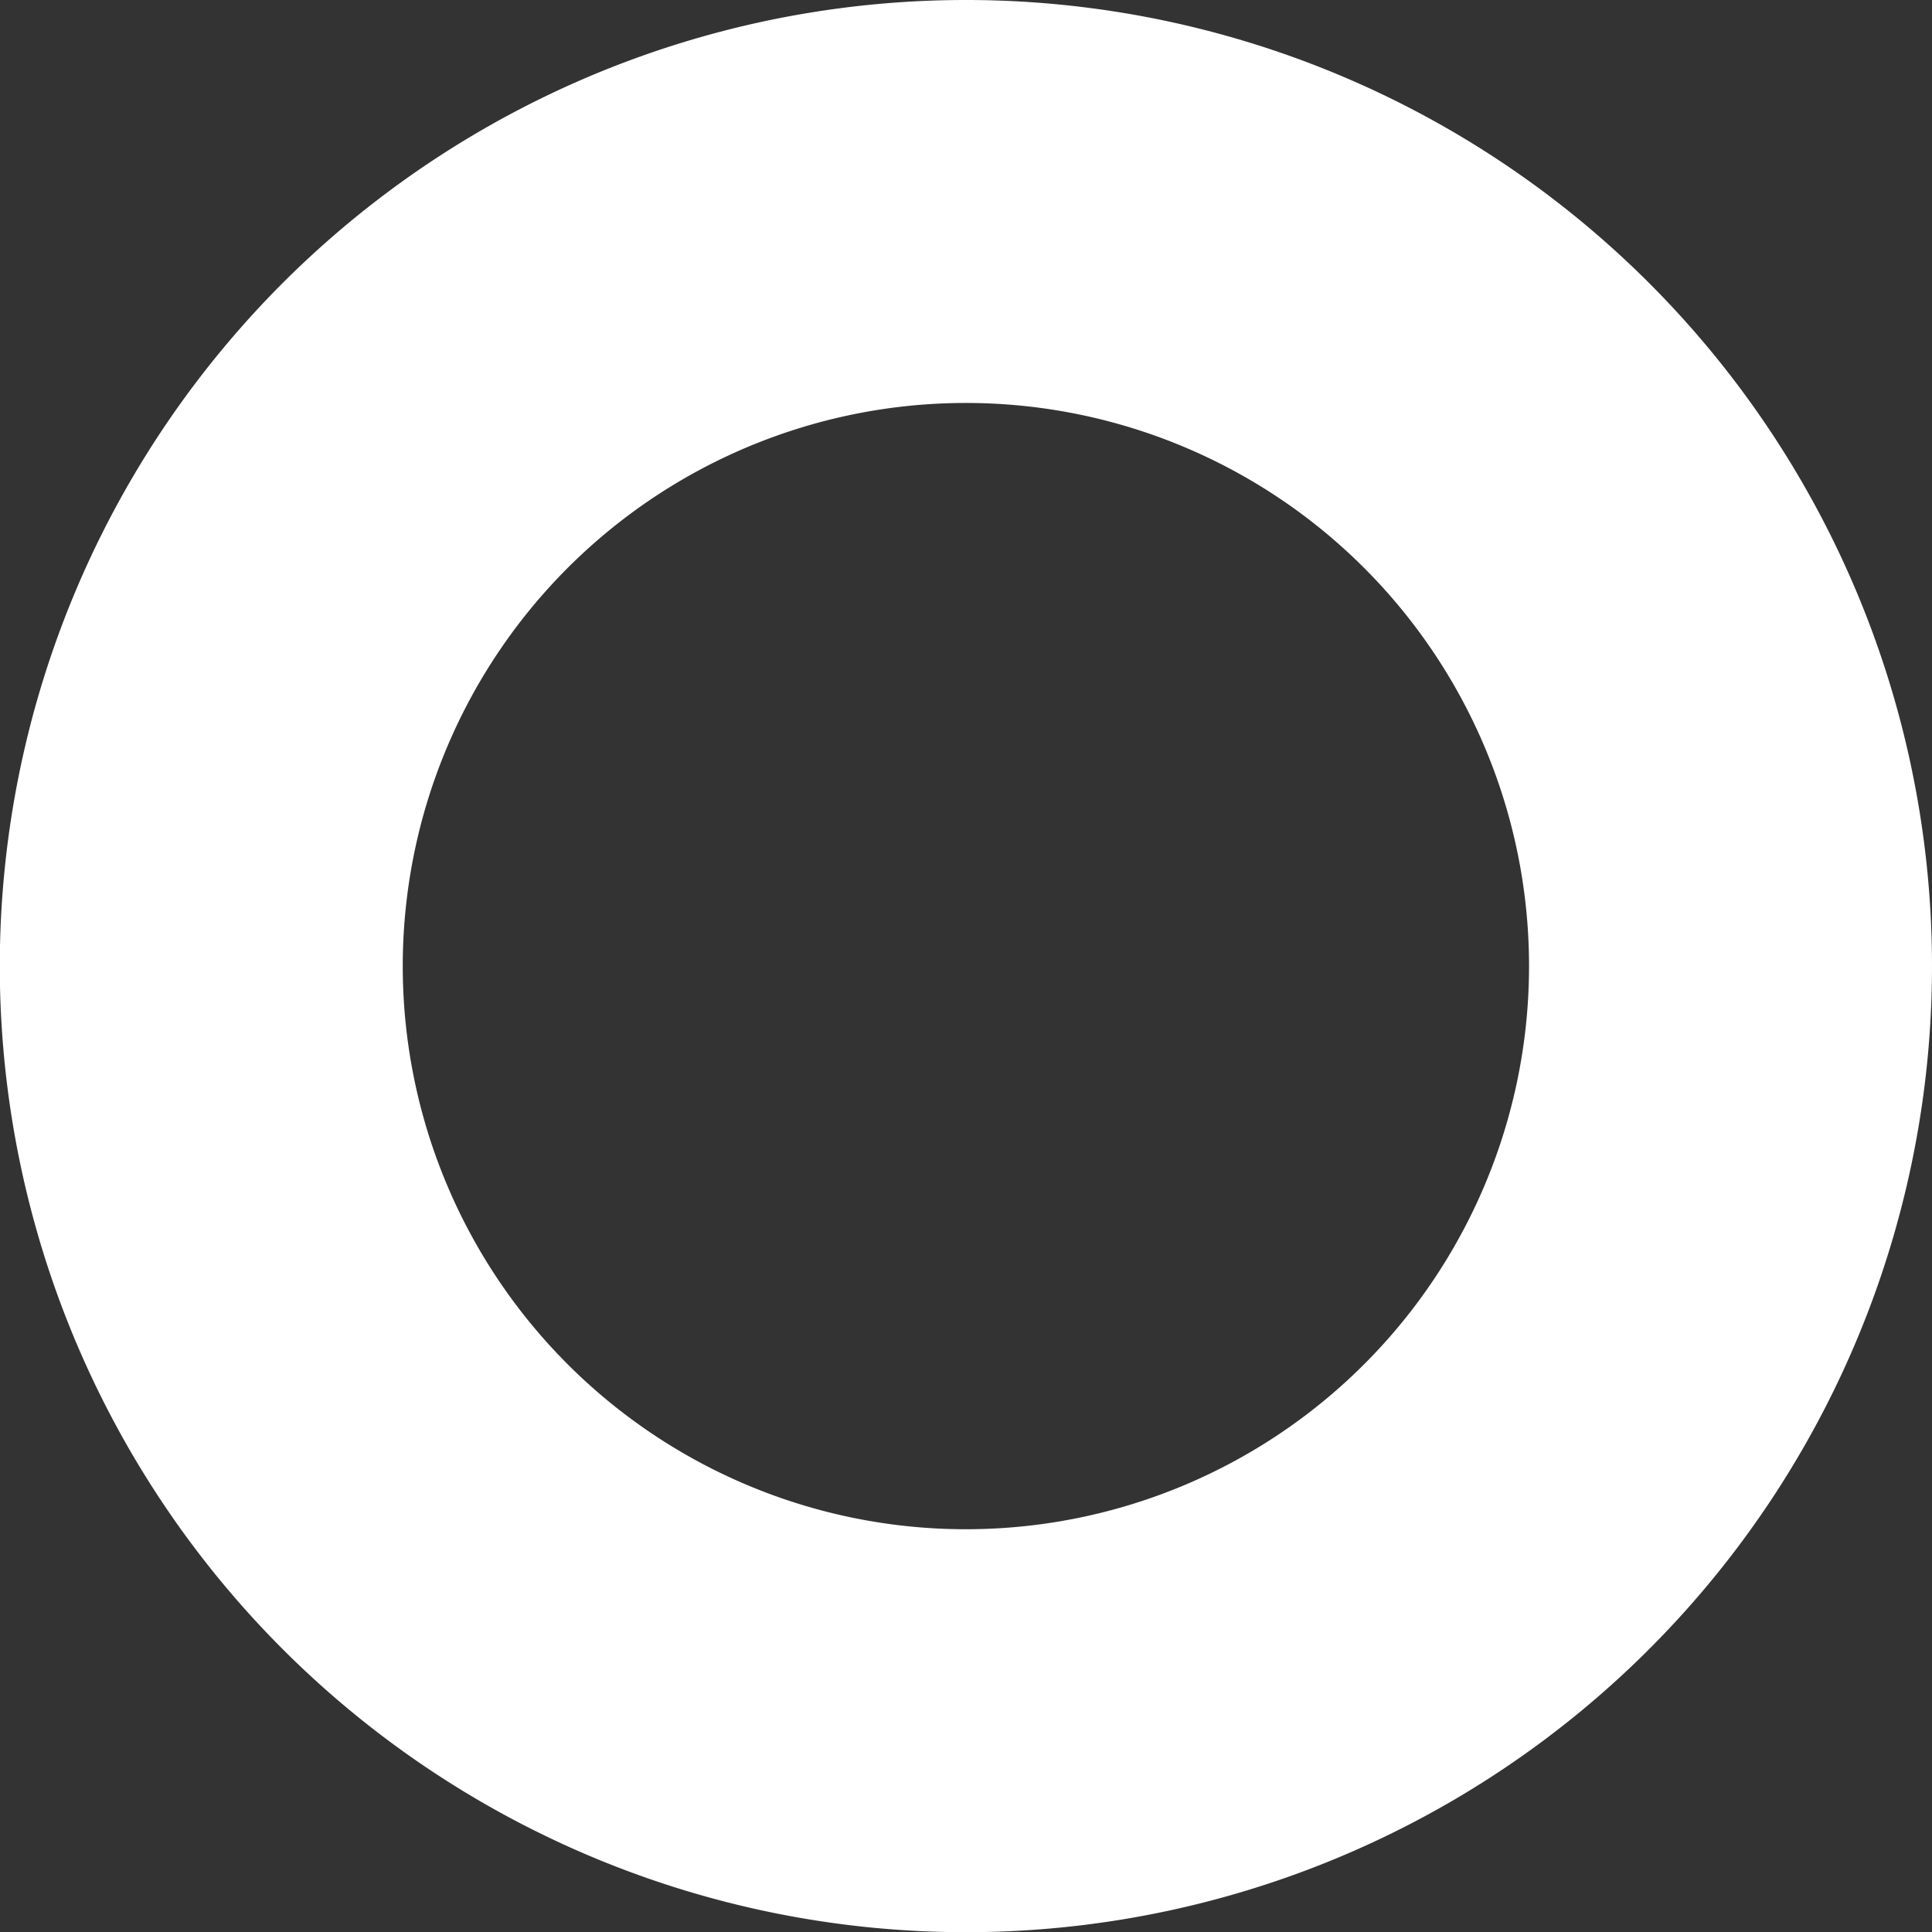 <svg xmlns="http://www.w3.org/2000/svg" width="9.589" height="9.589" viewBox="0 0 9.589 9.589">
  <rect x="0" y="0" width="9.589" height="9.589" fill="#333333" stroke="none"/>
  <path id="Path_1" data-name="Path 1" d="M18.089,14.295A3.795,3.795,0,1,1,14.295,10.5,3.795,3.795,0,0,1,18.089,14.295Z" transform="translate(-9.5 -9.5)" fill="none" stroke="#fff" stroke-linecap="round" stroke-linejoin="round" stroke-width="2"/>
</svg>
